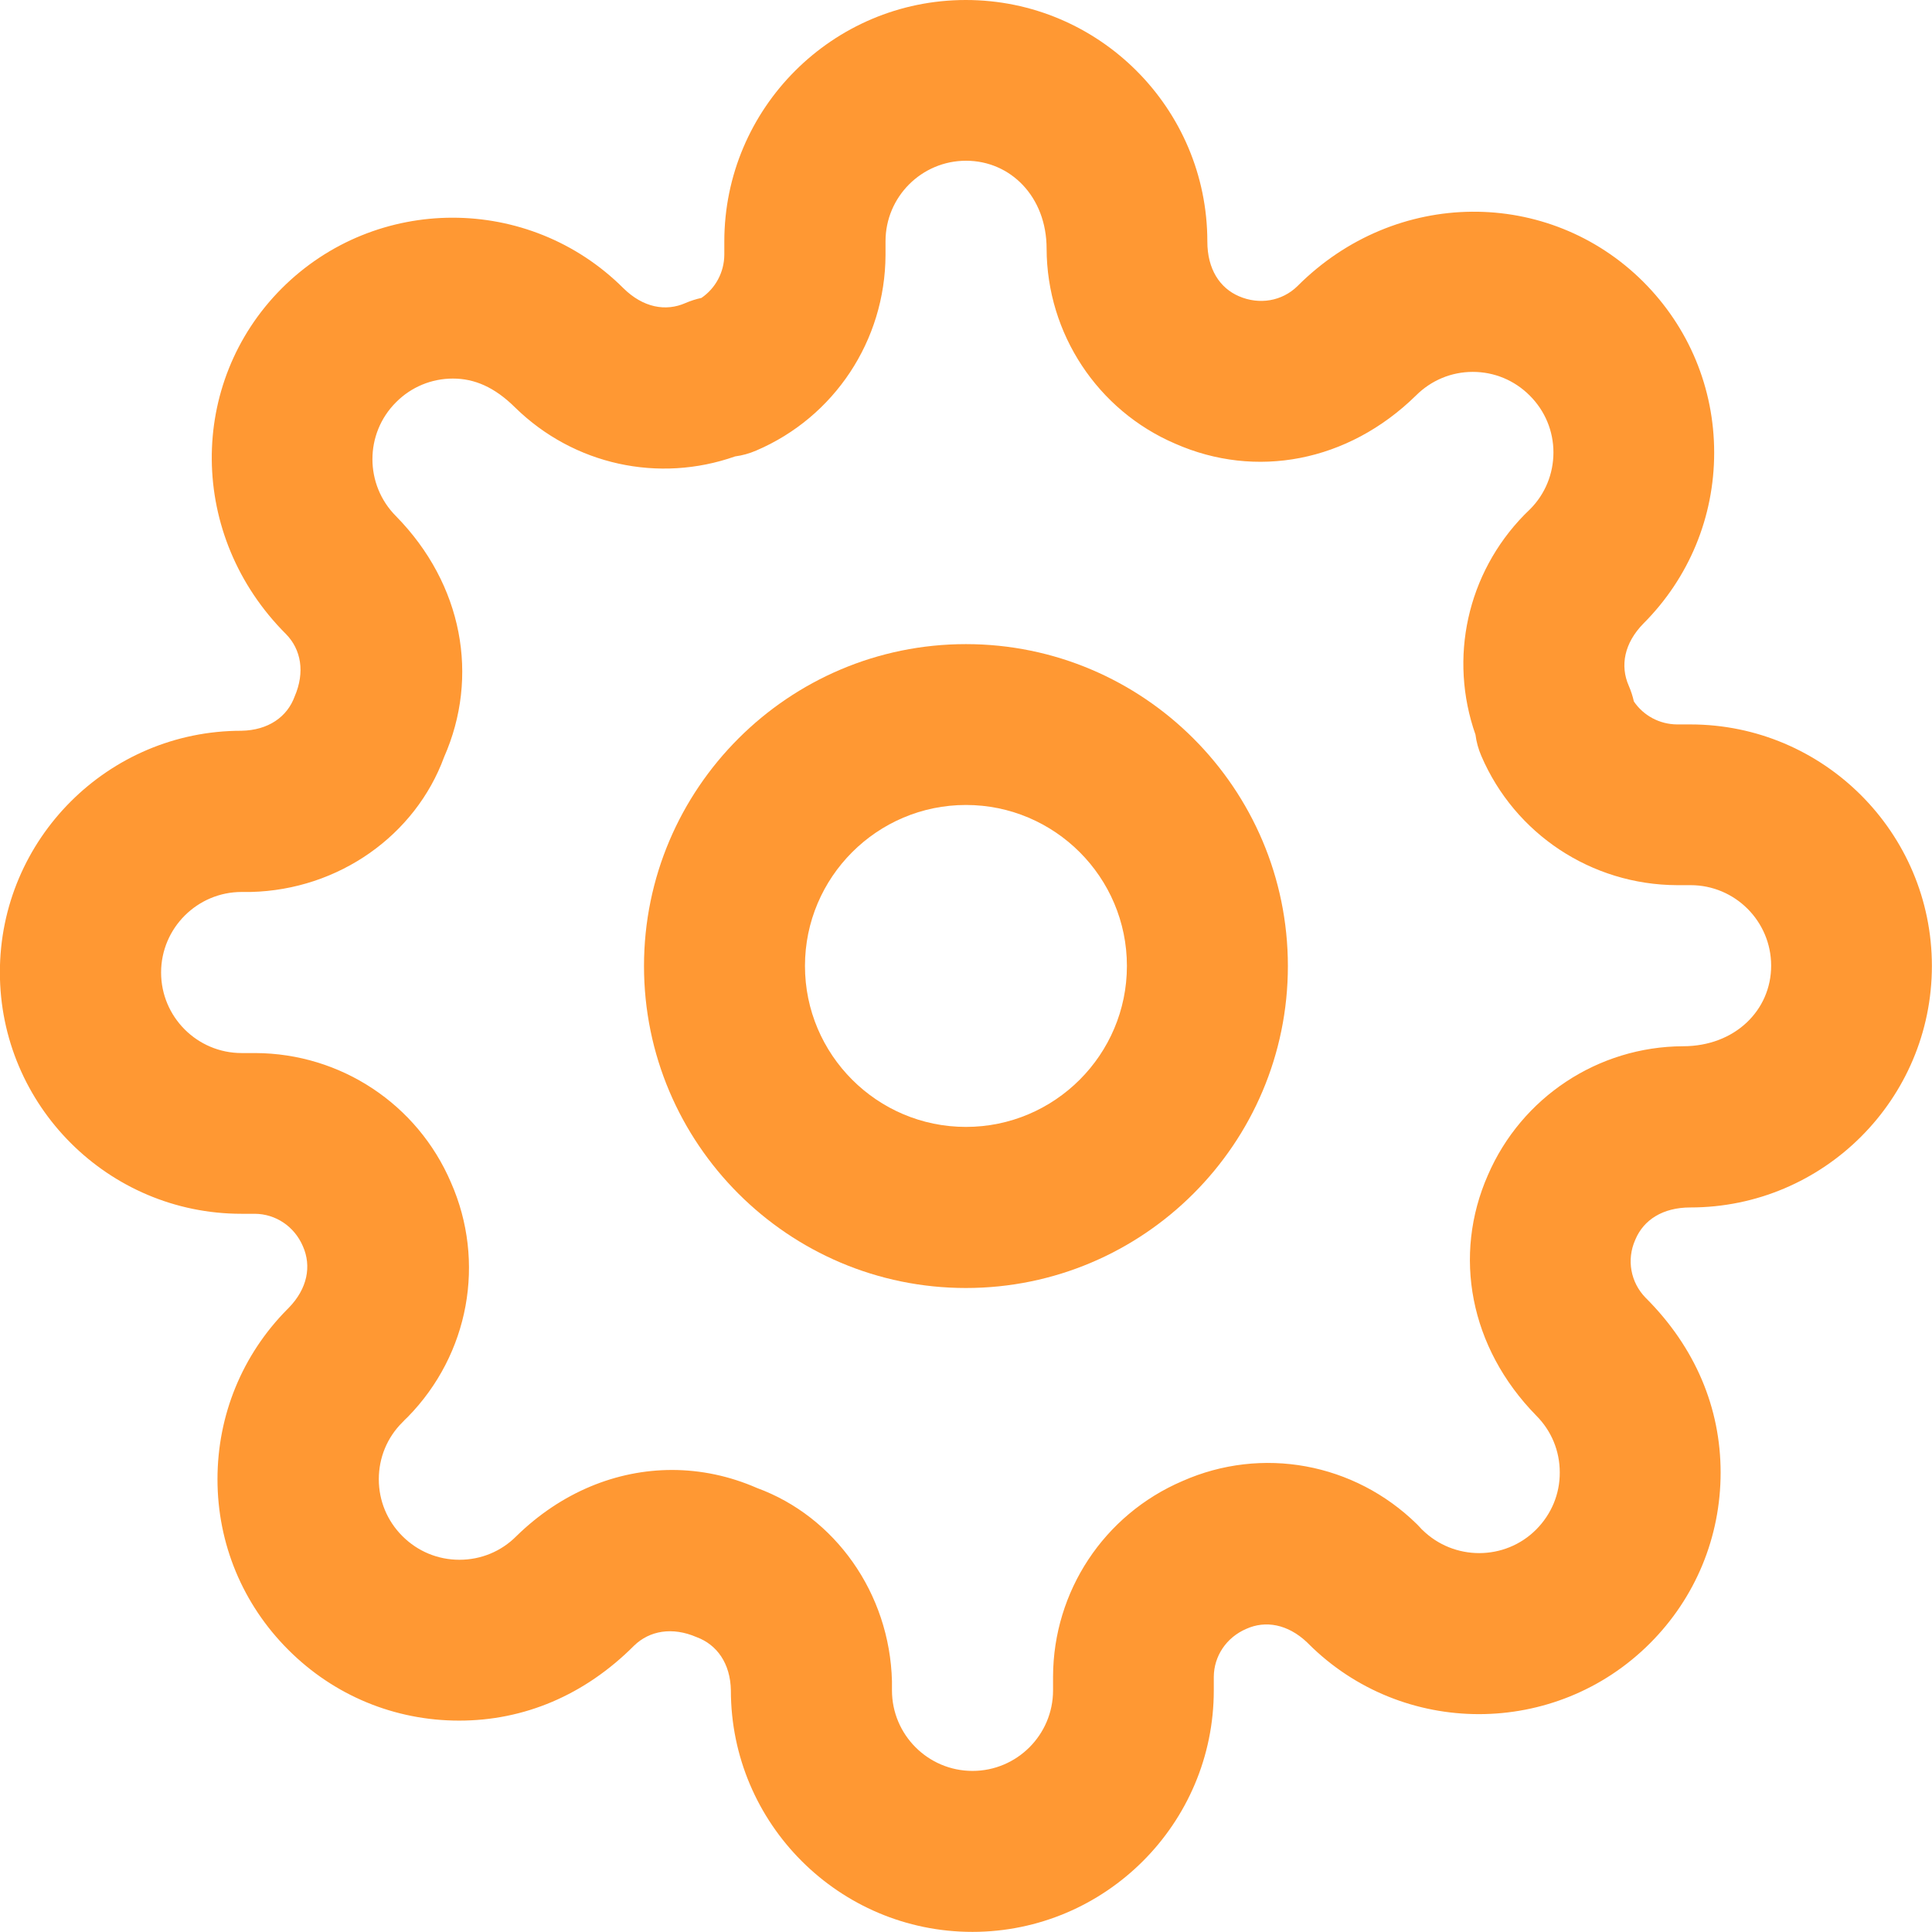 <?xml version="1.0" encoding="UTF-8"?>
<svg id="Layer_2" data-name="Layer 2" xmlns="http://www.w3.org/2000/svg" viewBox="0 0 164.79 164.78">
  <defs>
    <style>
      .cls-1 {
        fill: #ff9833;
        stroke-width: 0px;
      }
    </style>
  </defs>
  <g id="Layer_1-2" data-name="Layer 1">
    <g>
      <path class="cls-1" d="M82.39,109.86c-15.15,0-27.46-12.32-27.46-27.46s12.32-27.46,27.46-27.46,27.46,12.32,27.46,27.46-12.32,27.46-27.46,27.46ZM82.39,68.66c-7.57,0-13.73,6.16-13.73,13.73s6.16,13.73,13.73,13.73,13.73-6.16,13.73-13.73-6.16-13.73-13.73-13.73Z"/>
      <path class="cls-1" d="M82.94,164.78c-11.36,0-20.6-9.24-20.6-20.6-.04-2.3-1.19-3.9-2.92-4.54-2.08-.9-4.02-.55-5.33.72-4.24,4.25-9.41,6.4-14.92,6.4h-.01c-5.5,0-10.67-2.14-14.56-6.03-3.9-3.89-6.05-9.06-6.05-14.56,0-5.46,2.11-10.61,5.95-14.49.04-.04.07-.07.11-.11h0c1.62-1.65,1.97-3.58,1.23-5.26-.73-1.71-2.33-2.77-4.11-2.78h-1.14c-11.36,0-20.6-9.24-20.6-20.6s9.24-20.6,20.6-20.6c2.3-.04,3.91-1.19,4.54-2.92.9-2.08.55-4.01-.73-5.32-8.38-8.37-8.39-21.44-.38-29.48,8.04-8.05,21.1-8.05,29.15-.03,1.68,1.66,3.61,2.01,5.29,1.27.44-.19.91-.34,1.37-.44,1.2-.82,1.94-2.19,1.95-3.68v-1.13c0-11.36,9.24-20.6,20.6-20.6s20.6,9.24,20.6,20.6c0,2.37,1.07,3.97,2.7,4.67,1.74.75,3.67.42,4.98-.86,8.39-8.41,21.45-8.4,29.5-.38,3.9,3.9,6.05,9.08,6.05,14.58,0,5.5-2.15,10.68-6.03,14.57-1.65,1.68-2,3.61-1.26,5.3.19.44.34.89.44,1.35.82,1.21,2.19,1.95,3.69,1.96h1.13c11.36,0,20.6,9.24,20.6,20.6s-9.24,20.6-20.6,20.6c-2.37,0-3.98,1.07-4.68,2.71-.01.02-.02.04-.03.07-.74,1.68-.39,3.61.89,4.92,4.25,4.24,6.4,9.41,6.4,14.91,0,5.5-2.14,10.68-6.03,14.57-8.05,8.05-21.11,8.04-29.13.03l-.12-.12c-1.65-1.56-3.55-1.88-5.17-1.15-1.71.73-2.77,2.33-2.78,4.1v1.15c0,11.36-9.24,20.6-20.6,20.6ZM57.3,125.38c2.46,0,4.92.51,7.27,1.54,6.64,2.43,11.32,8.96,11.51,16.48v.78c0,3.79,3.08,6.87,6.87,6.87s6.87-3.08,6.87-6.87v-1.17c.02-7.28,4.35-13.82,11.03-16.68,6.77-3,14.65-1.57,20,3.67.15.15.3.31.45.48h.01c2.69,2.66,7.05,2.66,9.72-.02,1.3-1.31,2.02-3.03,2.01-4.87,0-1.83-.71-3.55-2.01-4.85-5.69-5.81-7.13-13.67-4.12-20.51,2.87-6.64,9.4-10.96,16.64-10.99,4.44,0,7.52-3.08,7.52-6.87s-3.08-6.87-6.87-6.87h-1.17c-7.28-.03-13.82-4.36-16.68-11.02-.25-.58-.42-1.19-.5-1.82-2.29-6.52-.72-13.74,4.16-18.74.03-.03.48-.47.51-.5,1.26-1.27,1.98-2.99,1.98-4.83,0-1.83-.72-3.55-2.02-4.85-1.31-1.31-3.03-2.02-4.86-2.02h0c-1.83,0-3.55.72-4.85,2.02-5.81,5.69-13.68,7.13-20.54,4.1-6.6-2.83-10.94-9.37-10.96-16.63,0-4.43-3.08-7.5-6.87-7.5s-6.87,3.08-6.87,6.87v1.17c-.03,7.29-4.36,13.83-11.03,16.68-.58.25-1.19.42-1.8.5-6.5,2.29-13.74.74-18.75-4.16-1.77-1.76-3.49-2.48-5.32-2.48h0c-1.83,0-3.56.72-4.85,2.02-2.69,2.68-2.68,7.04,0,9.72,5.7,5.81,7.12,13.69,4.1,20.54-2.44,6.66-8.97,11.33-16.49,11.51h-.78c-3.78,0-6.87,3.08-6.87,6.87s3.08,6.87,6.87,6.87h1.17c7.29.03,13.82,4.36,16.68,11.03,2.99,6.77,1.56,14.65-3.67,20-.09.09-.18.17-.27.26-.07.07-.13.15-.2.21-1.3,1.29-2.01,3.02-2.01,4.85s.71,3.55,2.01,4.85c1.31,1.31,3.03,2.02,4.87,2.02h0c1.83,0,3.56-.71,4.85-2.01,3.83-3.75,8.55-5.65,13.28-5.65ZM133.2,102.99h.07-.07Z"/>
    </g>
  </g>
</svg>
